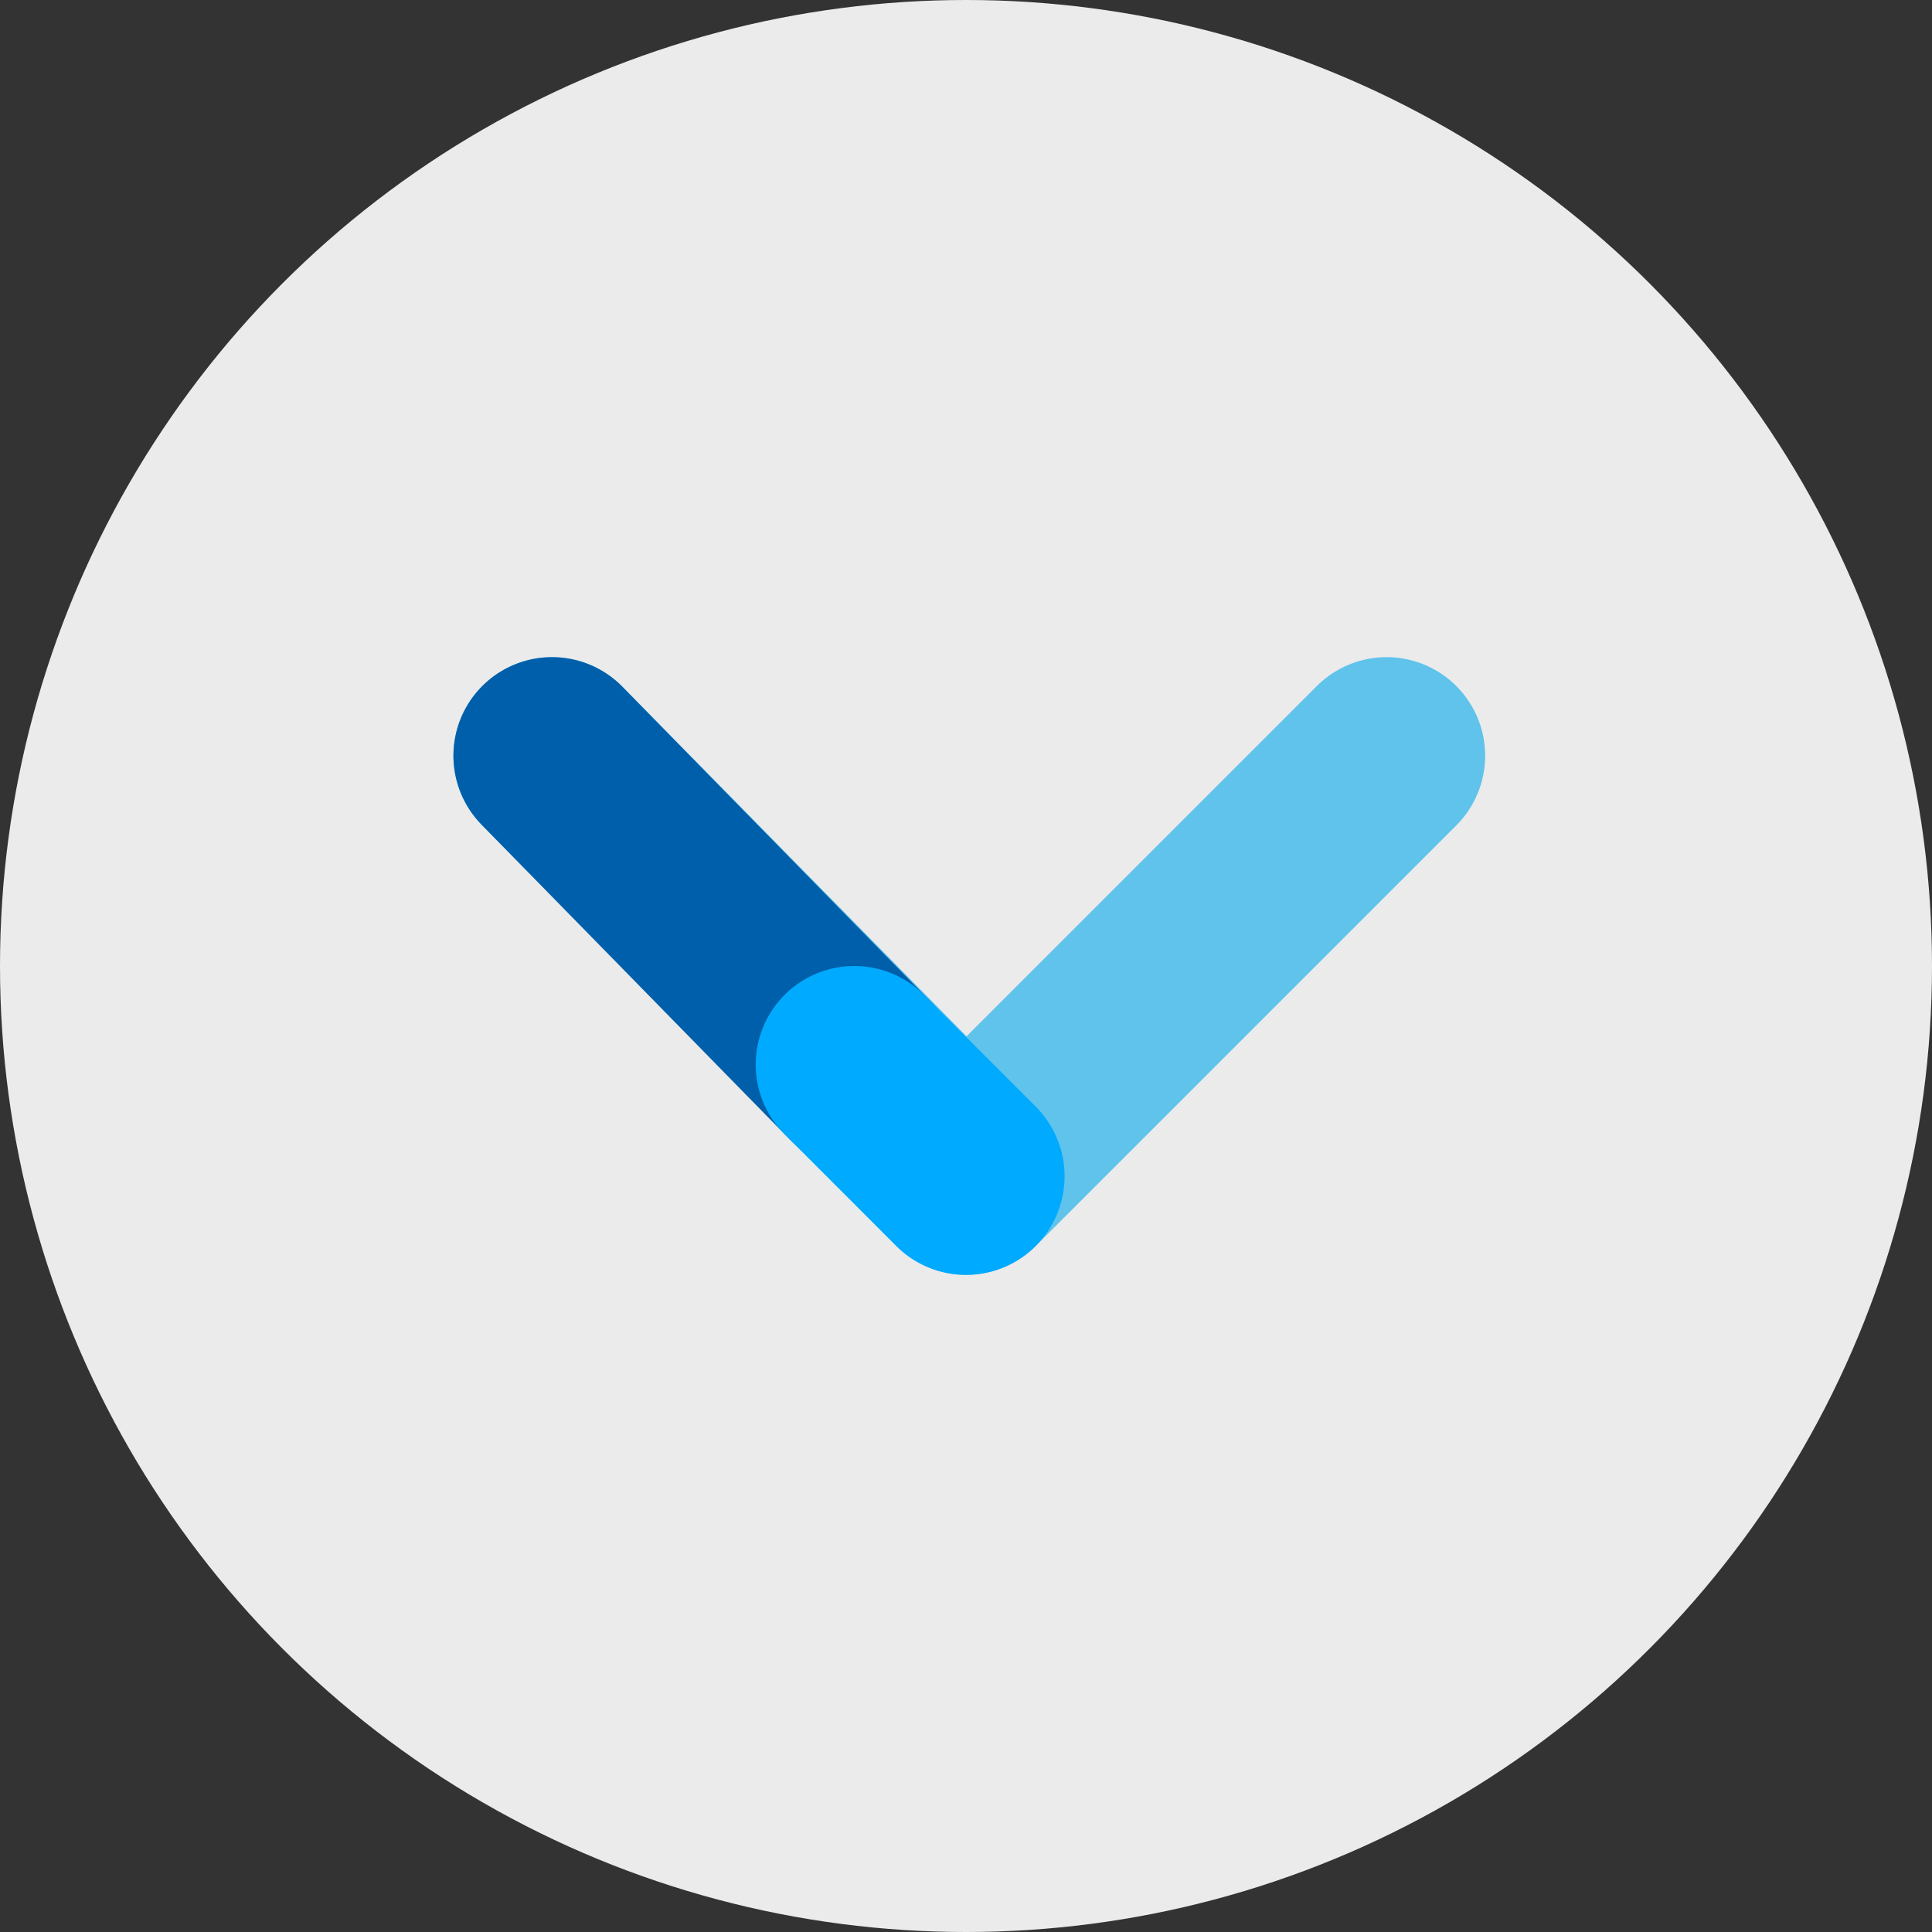 <?xml version="1.0" encoding="utf-8"?>
<!-- Generator: Adobe Illustrator 21.0.2, SVG Export Plug-In . SVG Version: 6.00 Build 0)  -->
<svg version="1.1" id="Layer_1" xmlns="http://www.w3.org/2000/svg" xmlns:xlink="http://www.w3.org/1999/xlink" x="0px" y="0px"
	 viewBox="0 0 29.4 29.4" style="enable-background:new 0 0 29.4 29.4;" xml:space="preserve">
<rect x="0" y="0" width="29.4" height="29.4" fill="#333333" stroke="none"/>
<style type="text/css">
	.st0{opacity:0.9;}
	.st1{fill:#FFFFFF;}
	.st2{fill:none;stroke:#5FC3EB;stroke-width:3;stroke-linecap:round;stroke-linejoin:round;stroke-miterlimit:10;}
	.st3{fill:#5FC3EB;stroke:#005FAA;stroke-width:3;stroke-linecap:round;stroke-linejoin:round;stroke-miterlimit:10;}
	.st4{fill:none;stroke:#00AAFF;stroke-width:3;stroke-linecap:round;stroke-linejoin:round;stroke-miterlimit:10;}
</style>
<g>
	<g class="st0">
		<circle class="st1" cx="14.7" cy="14.7" r="14.7"/>
	</g>
	<g>
		<polyline class="st2" points="21.1,11.5 14.7,17.9 8.4,11.5 		"/>
		<line class="st3" x1="8.4" y1="11.5" x2="13.1" y2="16.3"/>
		<line class="st4" x1="13" y1="16.2" x2="14.7" y2="17.9"/>
	</g>
</g>
</svg>
